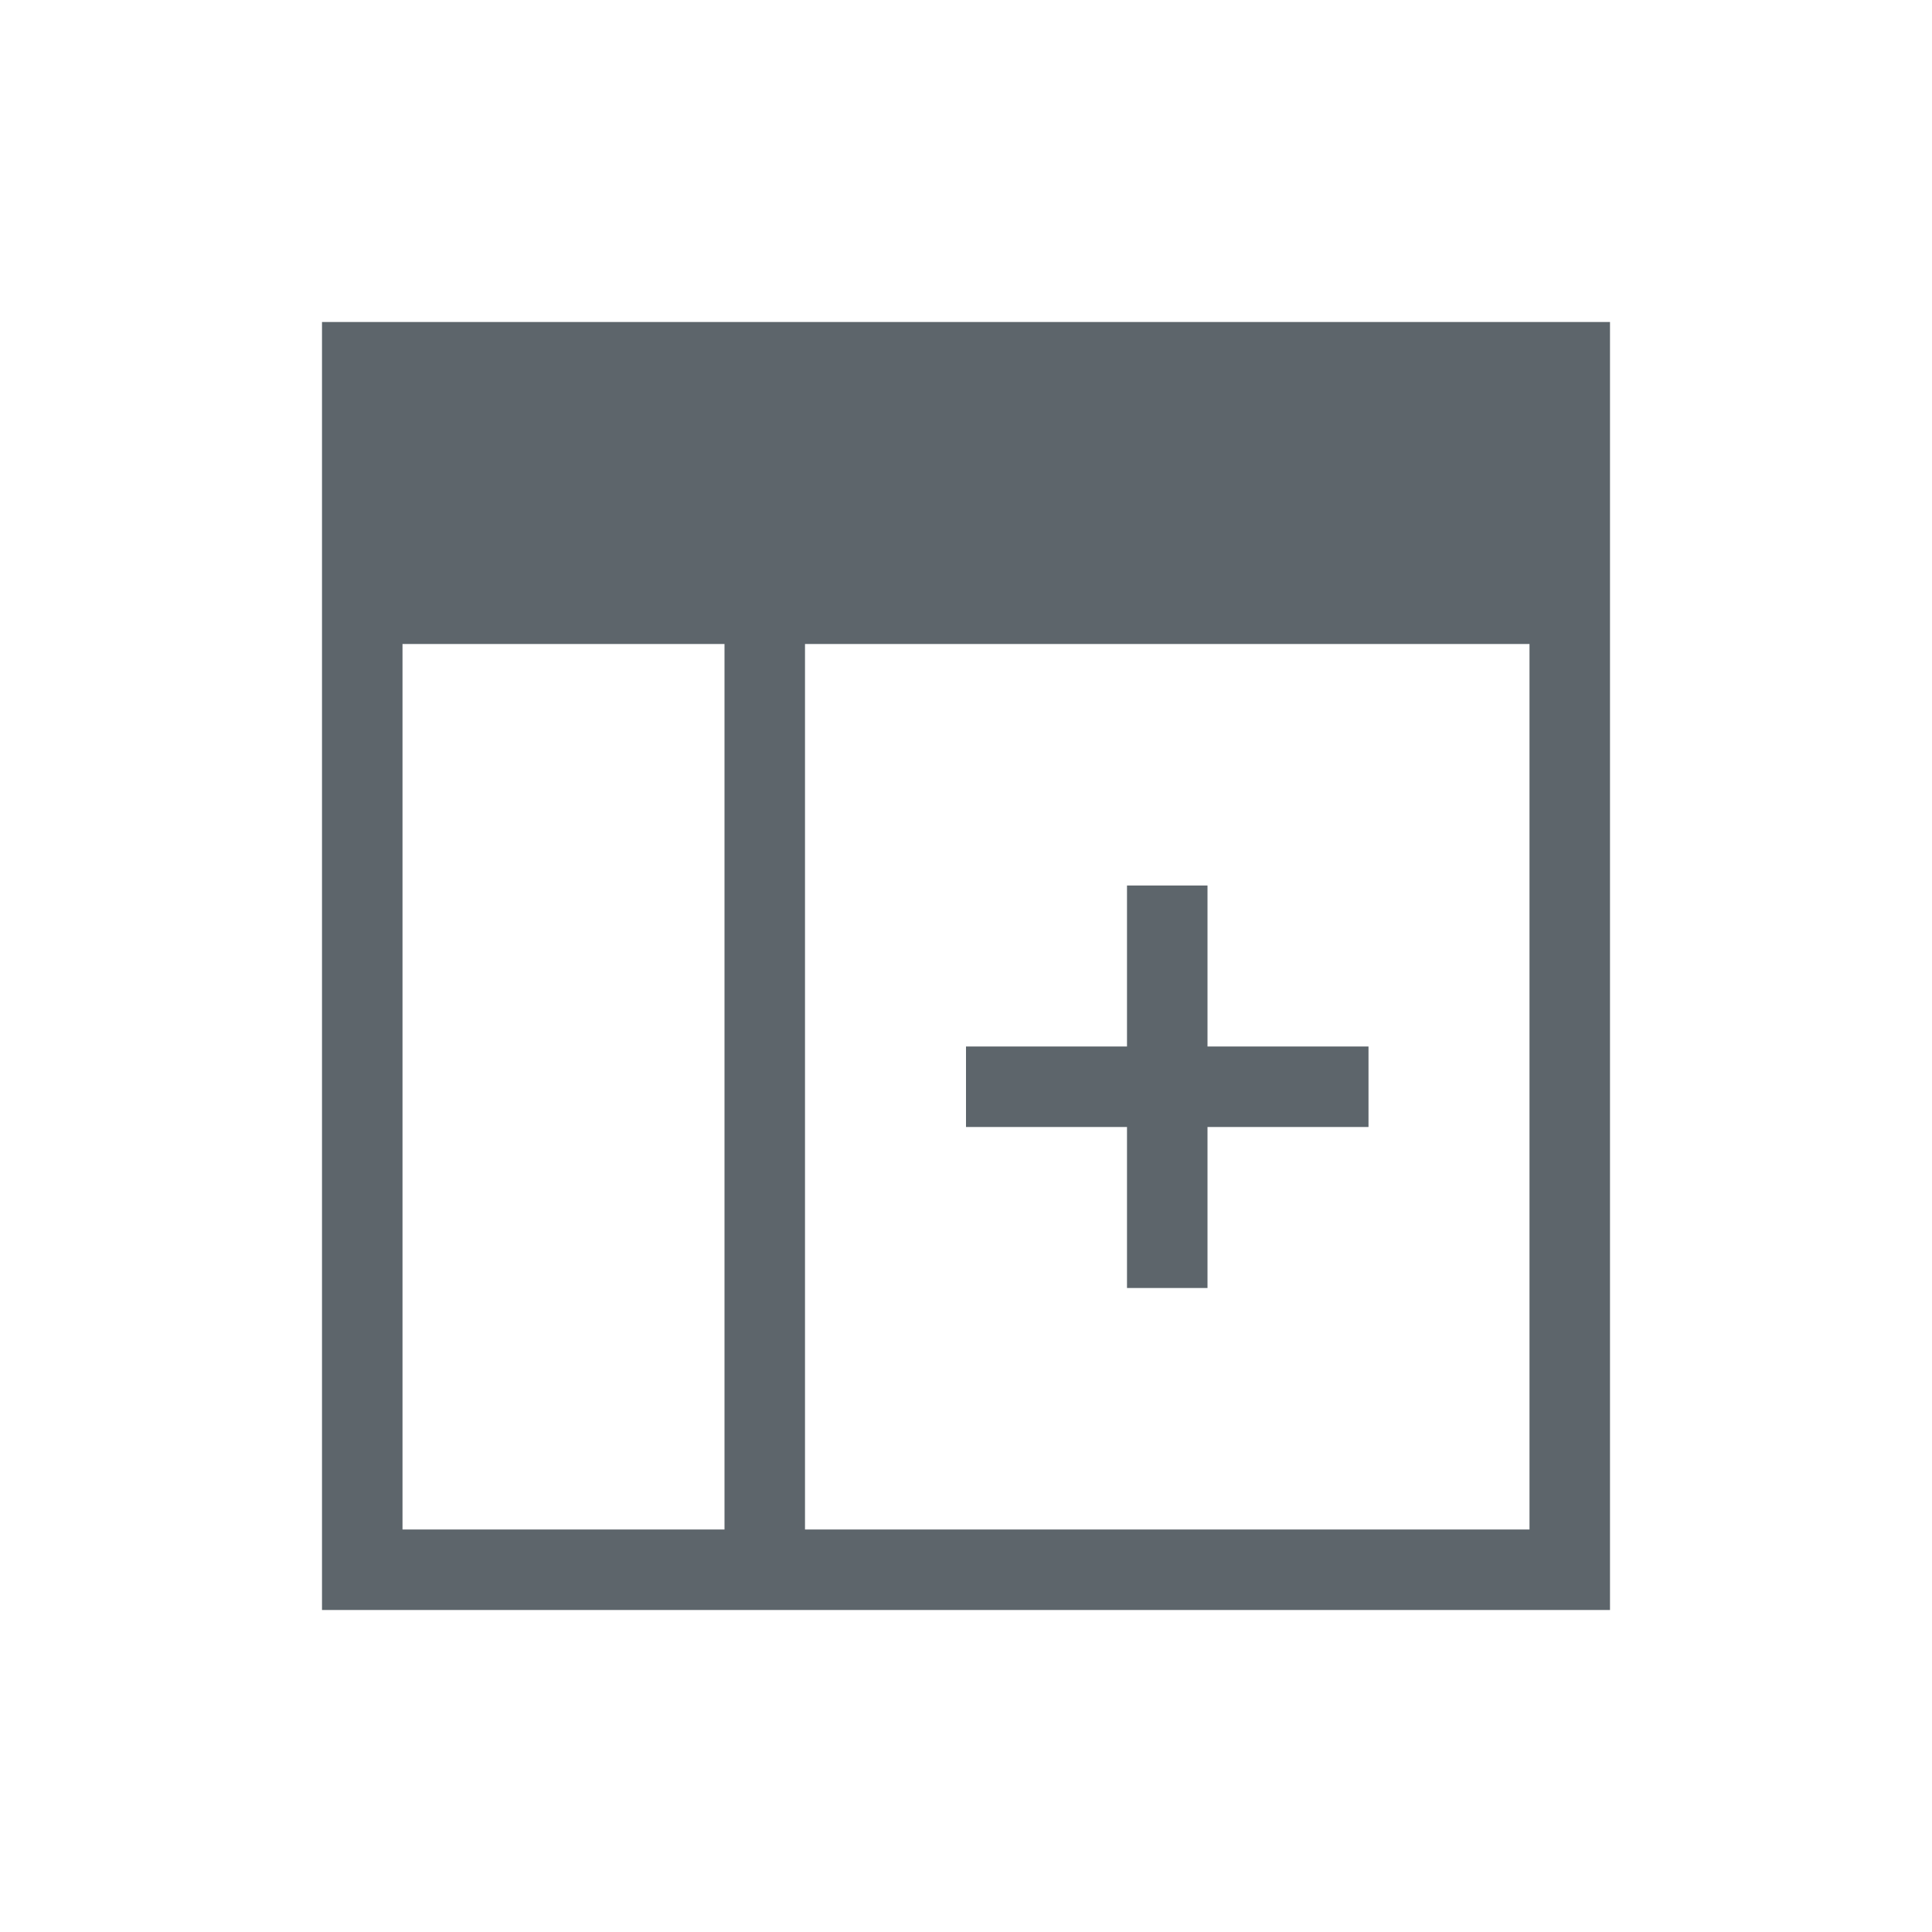 <svg xmlns="http://www.w3.org/2000/svg" viewBox="0 0 24 24">
  <defs id="defs3051">
    <style type="text/css" id="current-color-scheme">
      .ColorScheme-Text {
        color:#5d656b;
      }
      </style>
  </defs>
 <path style="fill:currentColor;fill-opacity:1;stroke:none" 
     d="M 4 4 L 4 20 L 20 20 L 20 4 L 4 4 z M 5 8 L 9 8 L 9 19 L 5 19 L 5 8 z M 10 8 L 19 8 L 19 19 L 10 19 L 10 8 z M 14 11 L 14 13 L 12 13 L 12 14 L 14 14 L 14 16 L 15 16 L 15 14 L 17 14 L 17 13 L 15 13 L 15 11 L 14 11 z "
     class="ColorScheme-Text"
     />
</svg>
